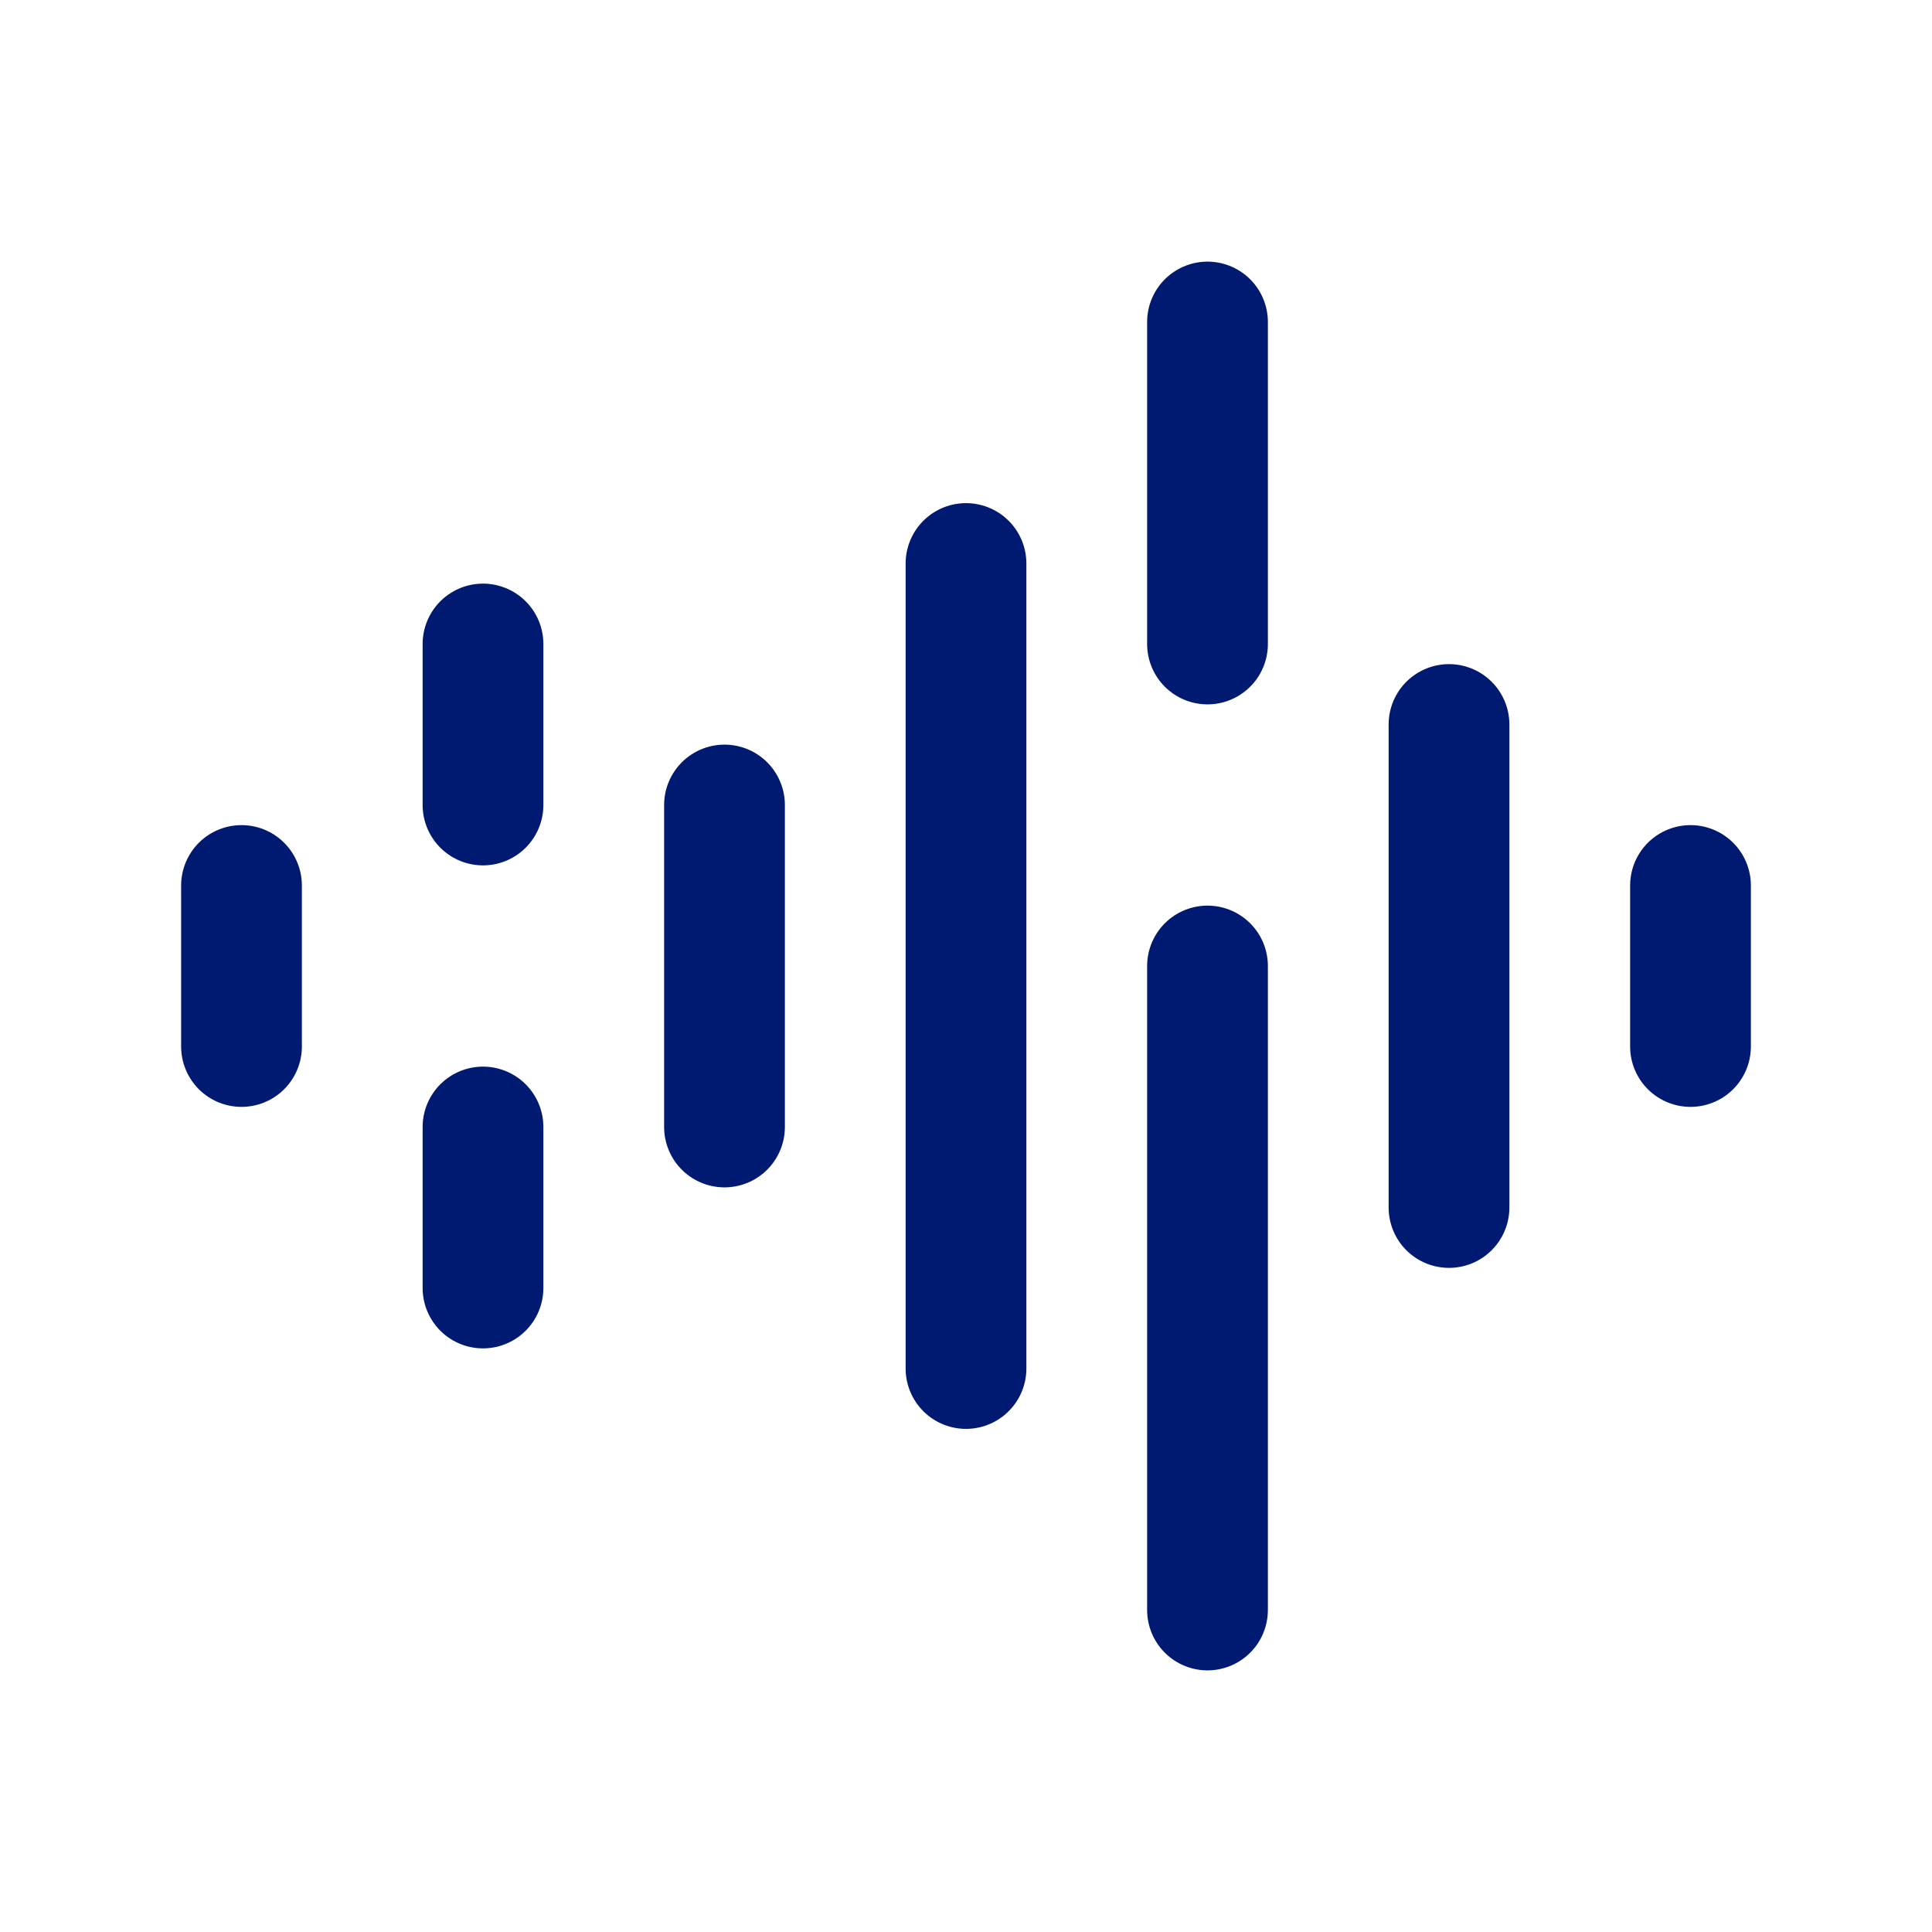 <?xml version="1.0" encoding="utf-8"?>
<svg width="800px" height="800px" viewBox="0 0 24 24" fill="none" xmlns="http://www.w3.org/2000/svg">
<path d="M12 7V17M9 10V14M6 8V10M6 16V14M3 11V13M15 4V8M15 20V12M18 9V15M21 11V13" stroke="#001A72" stroke-width="1.5" stroke-linecap="round" stroke-linejoin="round"/>
</svg>